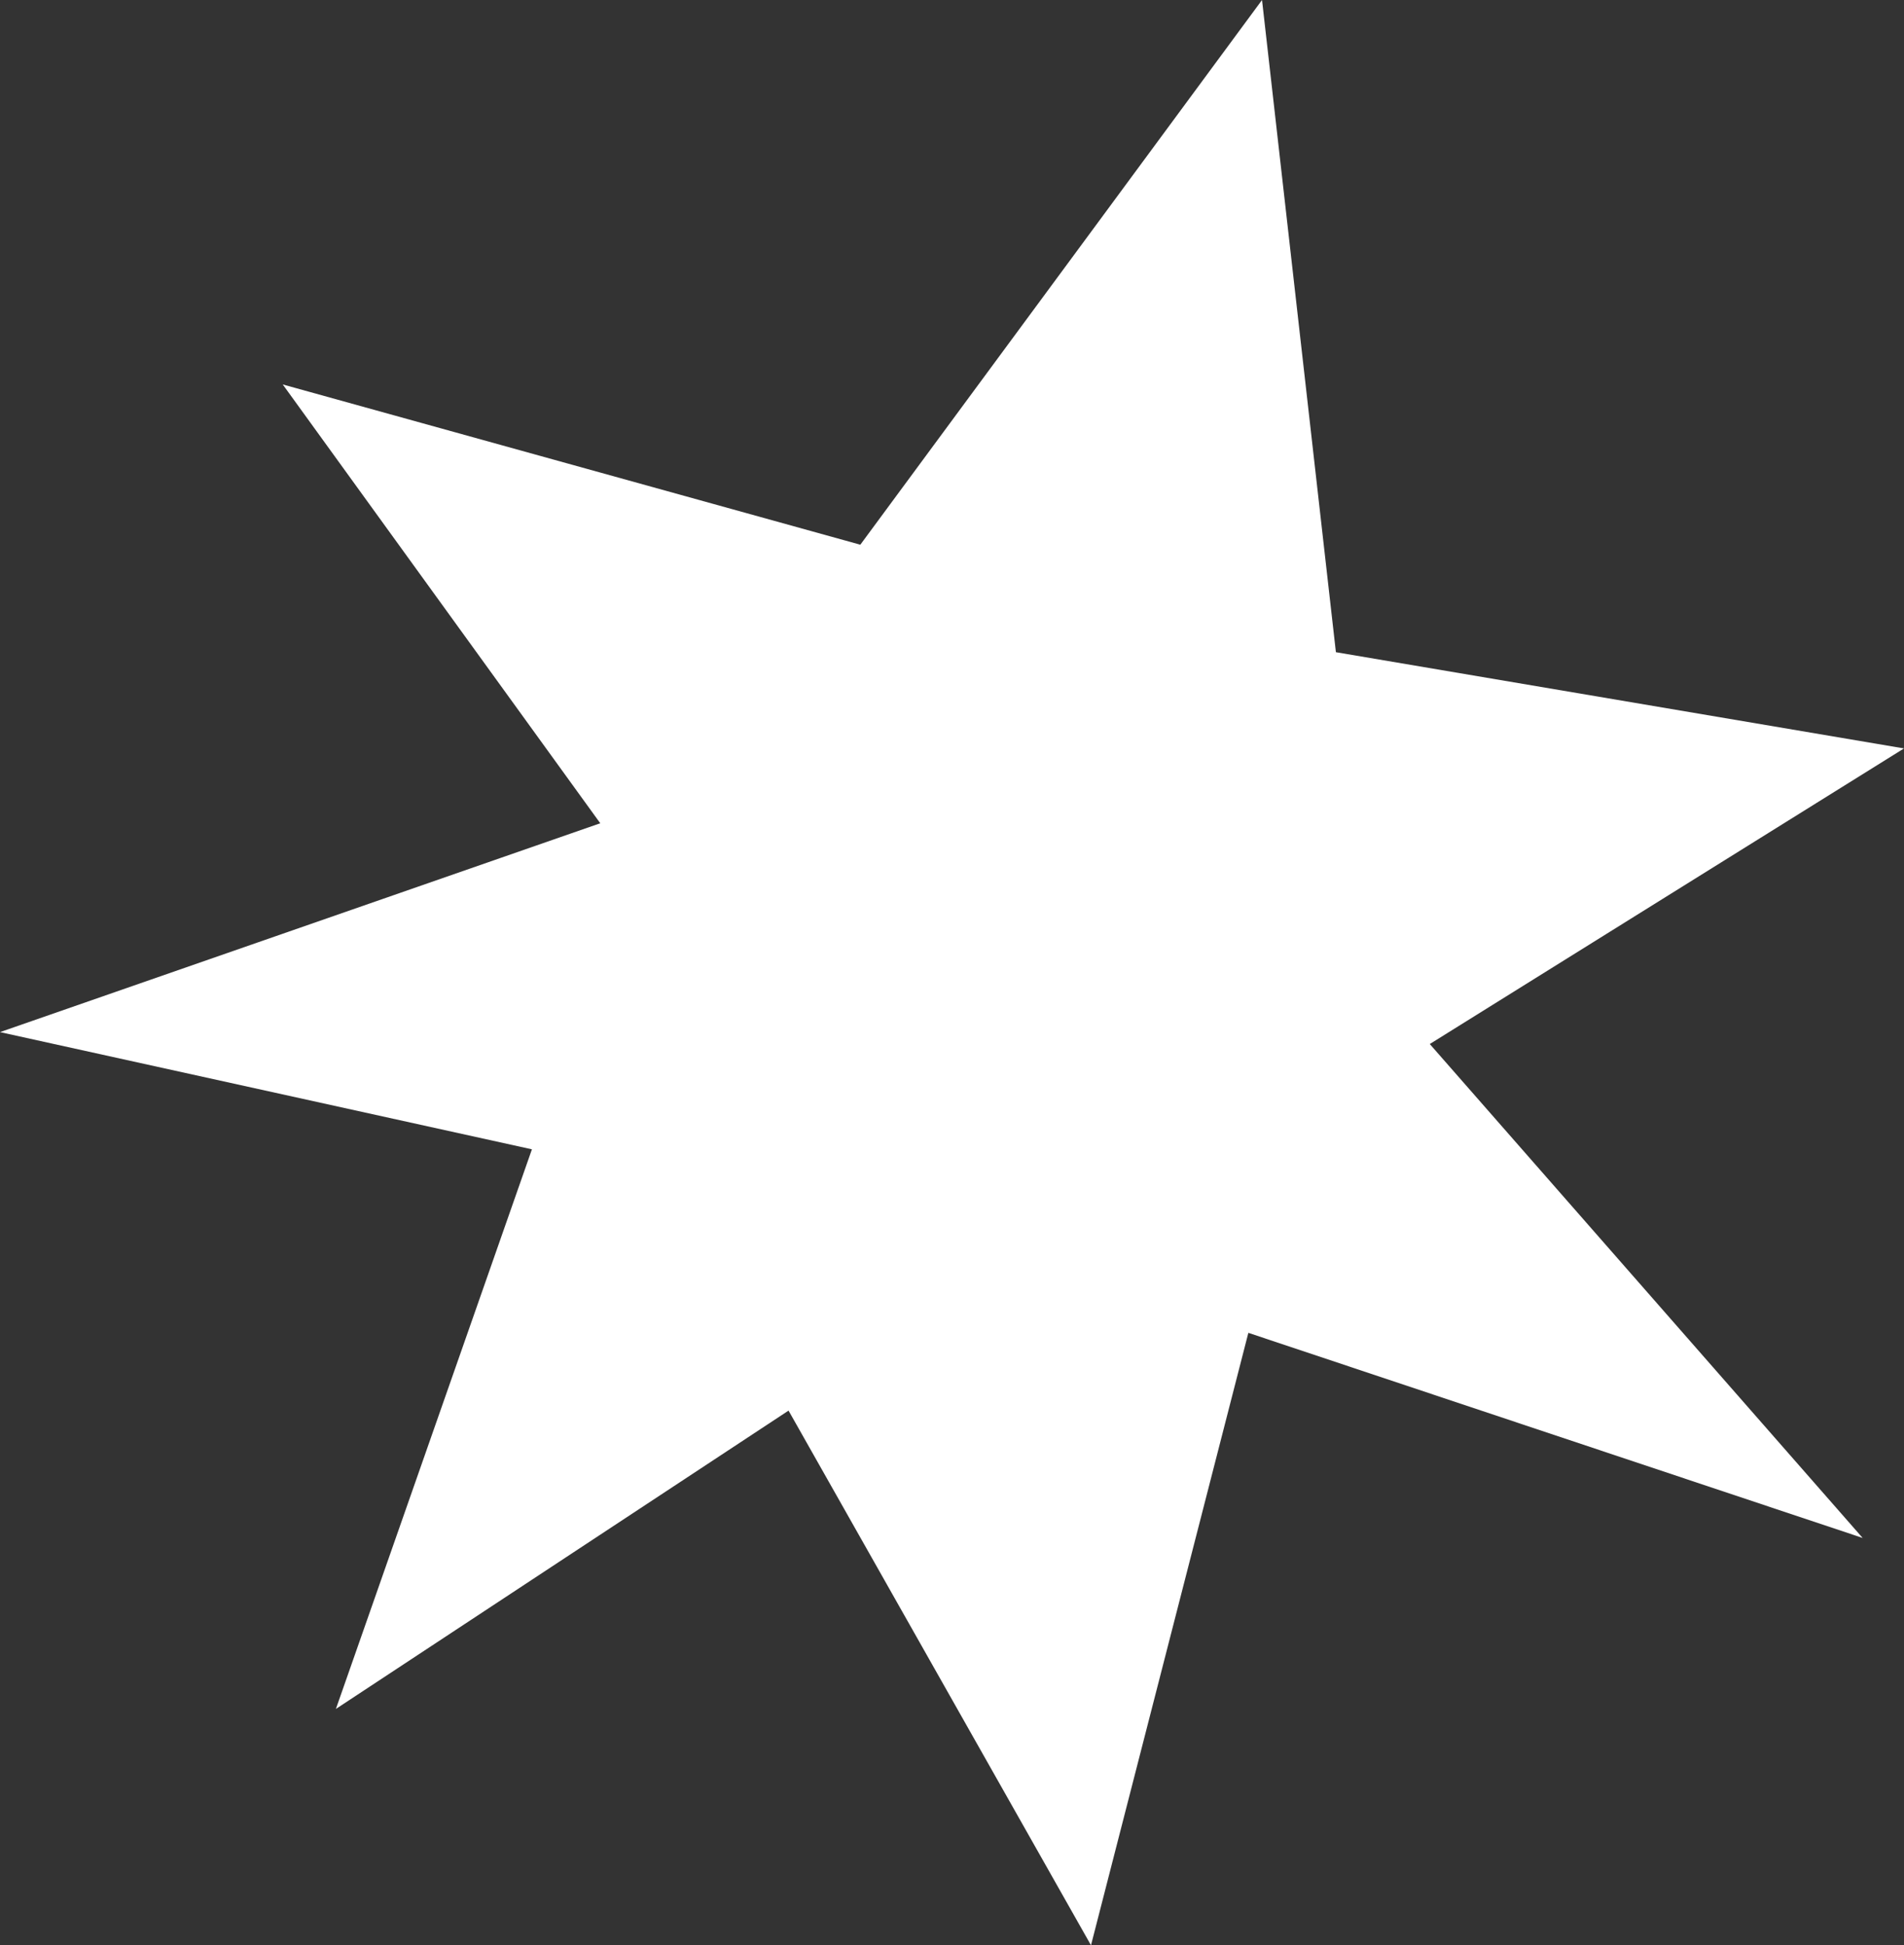 <svg width="46" height="47" viewBox="0 0 46 47" fill="none" xmlns="http://www.w3.org/2000/svg">
<rect x="0" y="0" width="46" height="47" fill="#333333" stroke="none"/>
<path d="M20.785 13.161L30.49 0L32.275 15.758L46 18.083L34.543 25.225L45.001 37.159L30.16 32.203L26.358 47L19.051 34.082L8.115 41.29L12.851 27.769L0 24.937L14.502 19.891L6.831 9.289L20.785 13.161Z" fill="white"/>
</svg>

